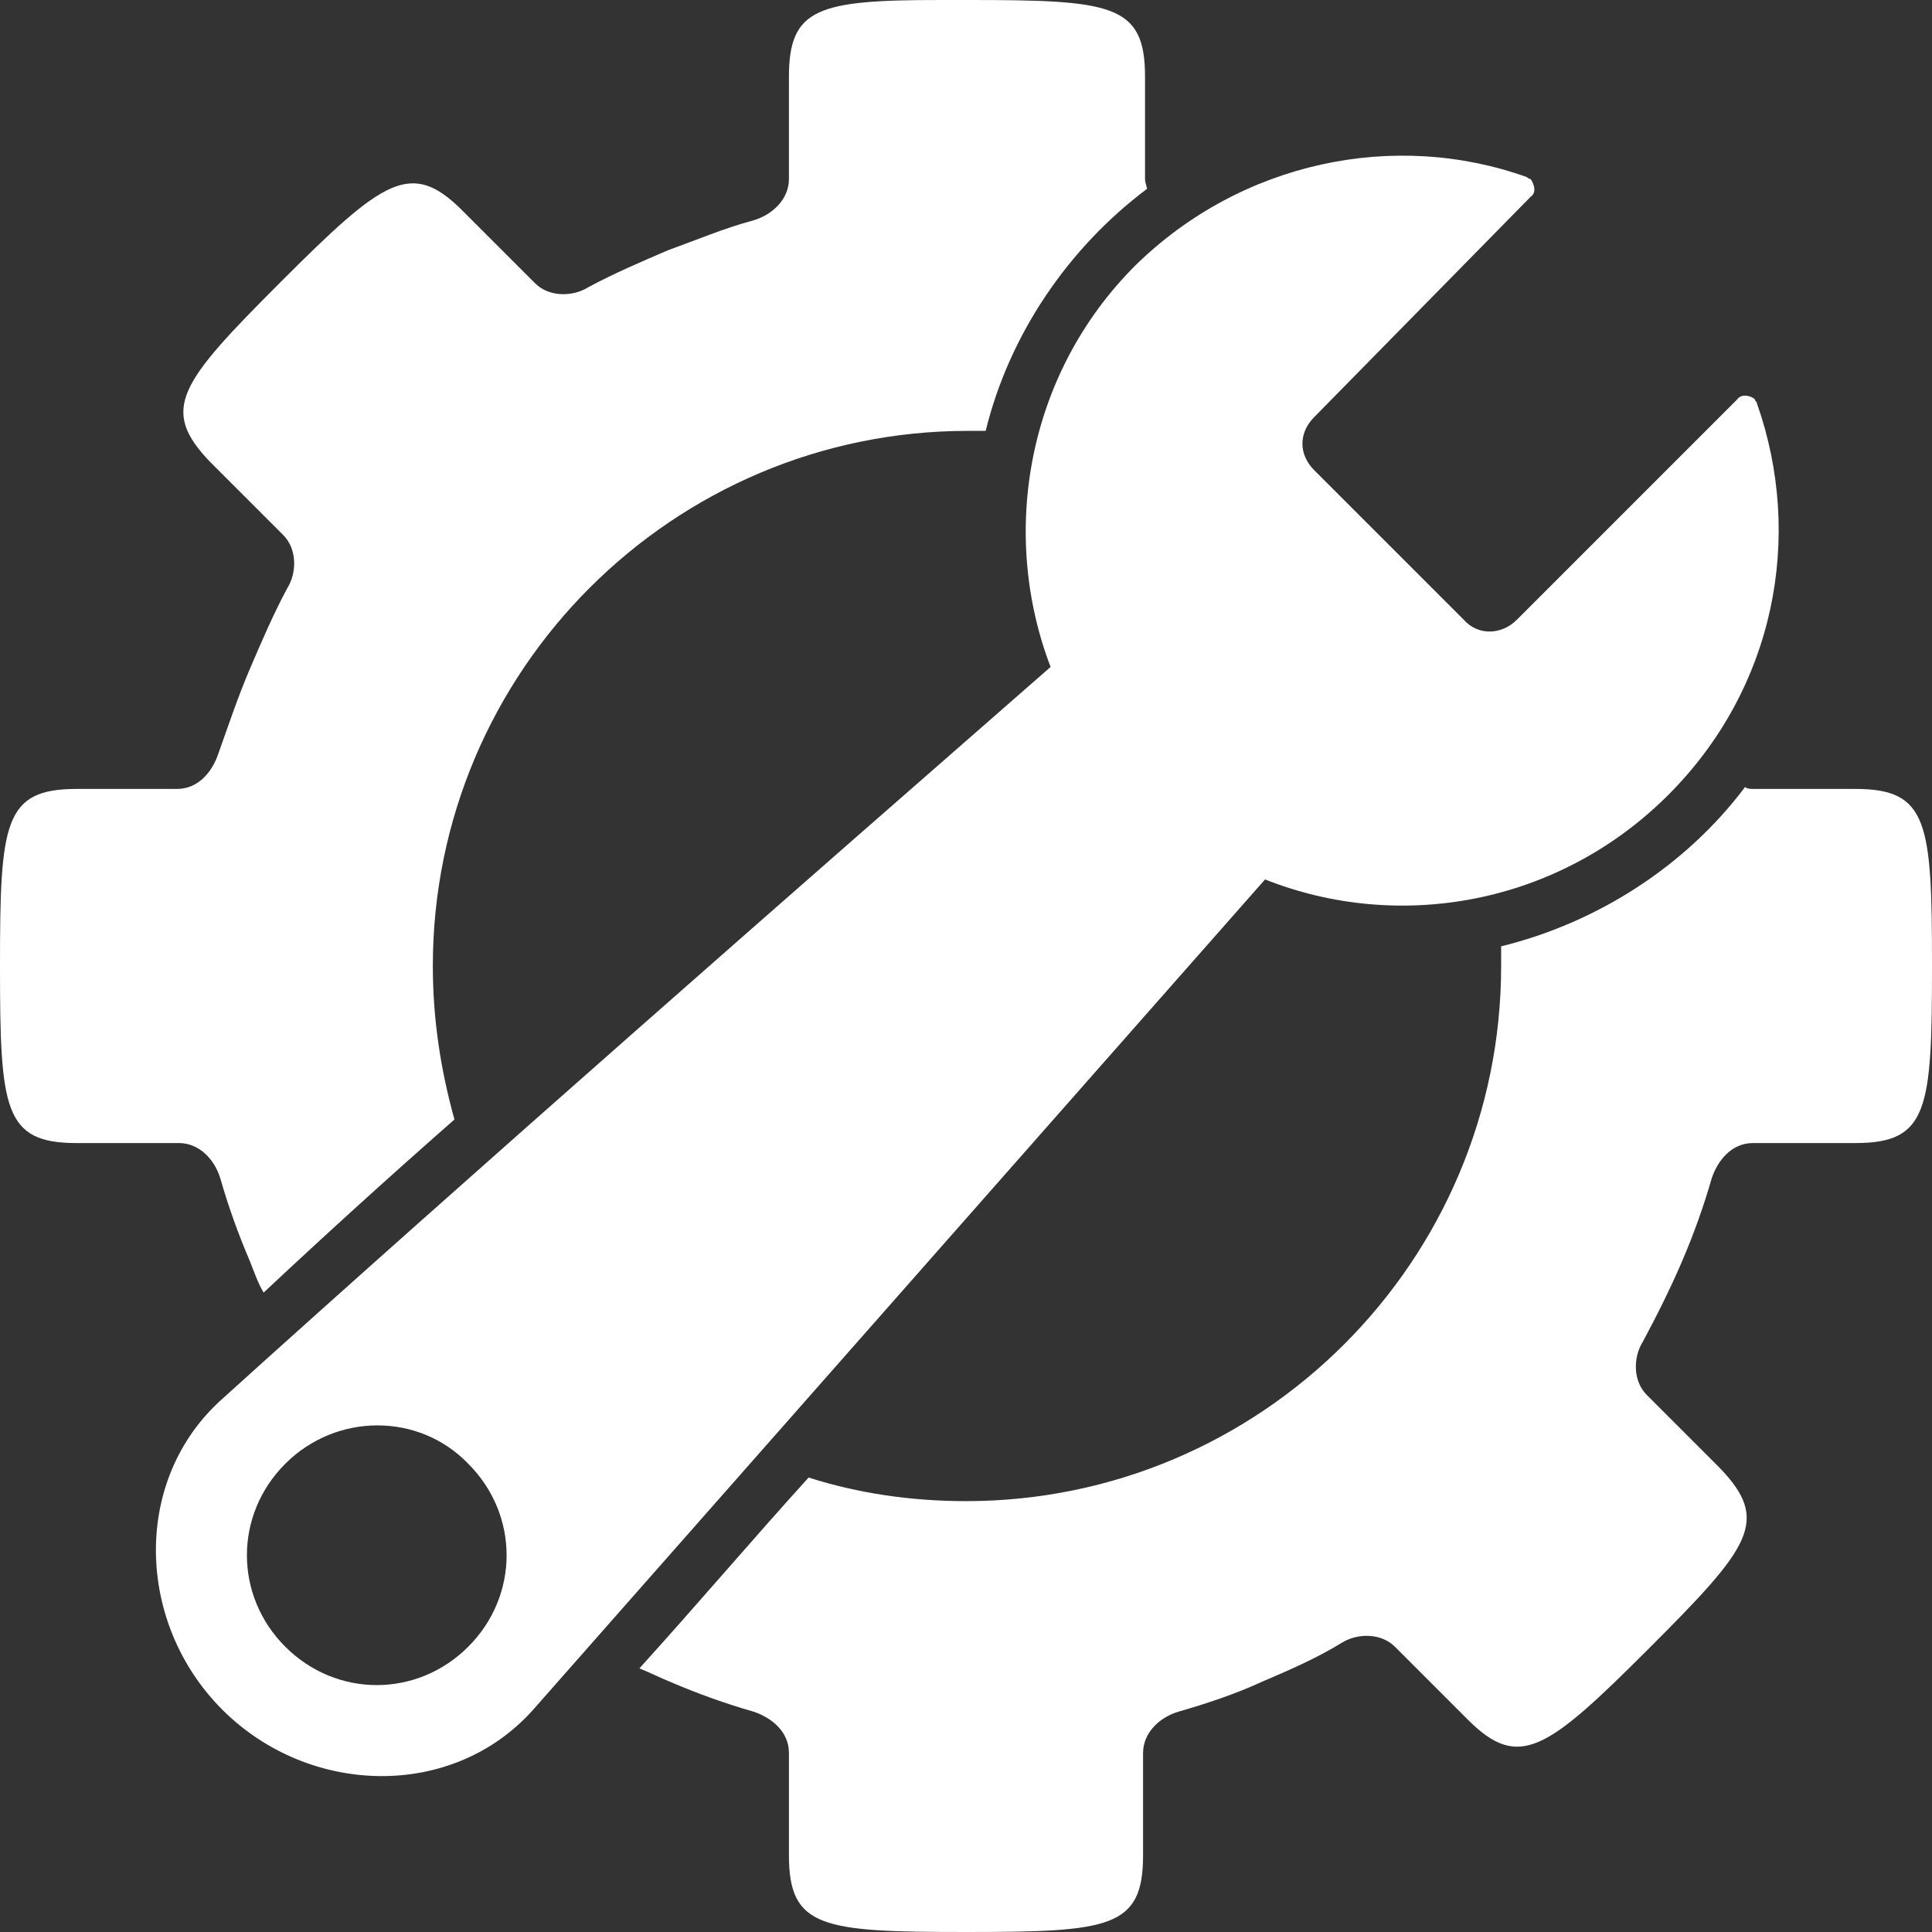 <?xml version="1.0" encoding="utf-8"?>
<!-- Generator: Adobe Illustrator 22.1.0, SVG Export Plug-In . SVG Version: 6.00 Build 0)  -->
<svg version="1.1" id="레이어_1" xmlns="http://www.w3.org/2000/svg" xmlns:xlink="http://www.w3.org/1999/xlink" x="0px"
	 y="0px" viewBox="0 0 98.2 98.2" style="enable-background:new 0 0 98.2 98.2;" xml:space="preserve">
<rect x="0" y="0" width="98.2" height="98.2" fill="#333333" stroke="none"/>
<style type="text/css">
	.st0{fill:#FFFFFF;}
</style>
<g id="g12350_1_">
	<g id="path12328_1_">
		<path class="st0" d="M47.8,0c-6.2,0-7.7,0.4-7.7,3.9v5.2c0,1-0.8,1.8-1.8,2.1c-1.5,0.4-2.9,1-4.3,1.5c-1.4,0.6-2.8,1.2-4.1,1.9
			c-0.8,0.5-2,0.5-2.7-0.2c-1.2-1.2-2.4-2.4-3.7-3.7c-2.6-2.6-4-1.6-9.2,3.6c-5.2,5.2-6.2,6.5-3.6,9.2l3.7,3.7
			c0.7,0.7,0.7,1.9,0.2,2.7c-0.7,1.3-1.3,2.7-1.9,4.1c-0.6,1.4-1.1,2.9-1.6,4.3c-0.3,0.9-1,1.8-2.1,1.8H3.9c-3.7,0-3.9,1.7-3.9,9
			c0,7.3,0.2,9,3.9,9h5.2c1,0,1.8,0.8,2.1,1.8c0.4,1.4,0.9,2.8,1.5,4.2c0.2,0.5,0.4,1.1,0.7,1.6c3.2-3,6.4-5.9,9.7-8.8
			c-0.7-2.5-1.1-5.1-1.1-7.8c0-15,12.2-27.2,27.2-27.2c0.3,0,0.6,0,0.9,0c1.2-4.9,4.2-9.3,8.2-12.3c0-0.1-0.1-0.3-0.1-0.5V3.9
			c0-3.7-1.7-3.9-9-3.9C48.6,0,48.2,0,47.8,0L47.8,0z M88.7,40c-3,4-7.5,6.9-12.4,8.1c0,0.3,0,0.6,0,1c0,15-12.2,27.2-27.2,27.2
			c-2.8,0-5.5-0.4-8-1.2c-2.9,3.2-5.7,6.5-8.6,9.7c0.5,0.2,1.1,0.5,1.6,0.7c1.4,0.6,2.8,1.1,4.2,1.5c0.9,0.3,1.8,1,1.8,2.1v5.2
			c0,3.7,1.7,3.9,9,3.9s9-0.2,9-3.9v-5.2c0-1,0.8-1.8,1.8-2.1c1.4-0.4,2.9-0.9,4.2-1.5c1.4-0.6,2.8-1.2,4.1-2c0.8-0.5,2-0.5,2.7,0.2
			l3.7,3.7c2.6,2.6,4,1.6,9.2-3.6c5.2-5.2,6.2-6.5,3.6-9.2c-1.2-1.2-2.4-2.4-3.7-3.7c-0.7-0.7-0.7-1.9-0.2-2.7
			c0.7-1.3,1.4-2.7,2-4.1c0.6-1.4,1.1-2.8,1.5-4.2c0.3-0.9,1-1.8,2.1-1.8h5.2c3.7,0,3.9-1.7,3.9-9c0-7.3-0.2-9-3.9-9h-5.2
			C89,40.1,88.8,40.1,88.7,40z"/>
	</g>
	<g id="path12330_1_">
		<path class="st0" d="M77.8,9.1C77.7,9.1,77.6,9,77.6,9c-6.7-2.4-14.5-0.8-19.9,4.5c-5.5,5.5-6.9,13.6-4.3,20.4
			C40.7,45,23.8,59.8,11.3,71.1c-4.6,4.1-4.4,11.4,0,15.8c4.4,4.4,11.7,4.6,15.8,0l37.2-42.2c6.8,2.7,14.9,1.3,20.5-4.3
			c5.4-5.4,6.9-13.1,4.5-19.9c0-0.1-0.1-0.1-0.1-0.2c-0.2-0.2-0.7-0.3-0.9,0L77.1,31.5c-0.8,0.8-2,0.8-2.7,0l-7.6-7.6
			c-0.8-0.8-0.8-1.9,0-2.7L77.8,10C78.1,9.8,78,9.4,77.8,9.1L77.8,9.1z M23.8,74.4c2.6,2.6,2.6,6.7,0,9.3c-2.6,2.6-6.7,2.6-9.3,0
			c-2.6-2.6-2.6-6.7,0-9.3C17.1,71.8,21.3,71.8,23.8,74.4z"/>
	</g>
</g>
</svg>
